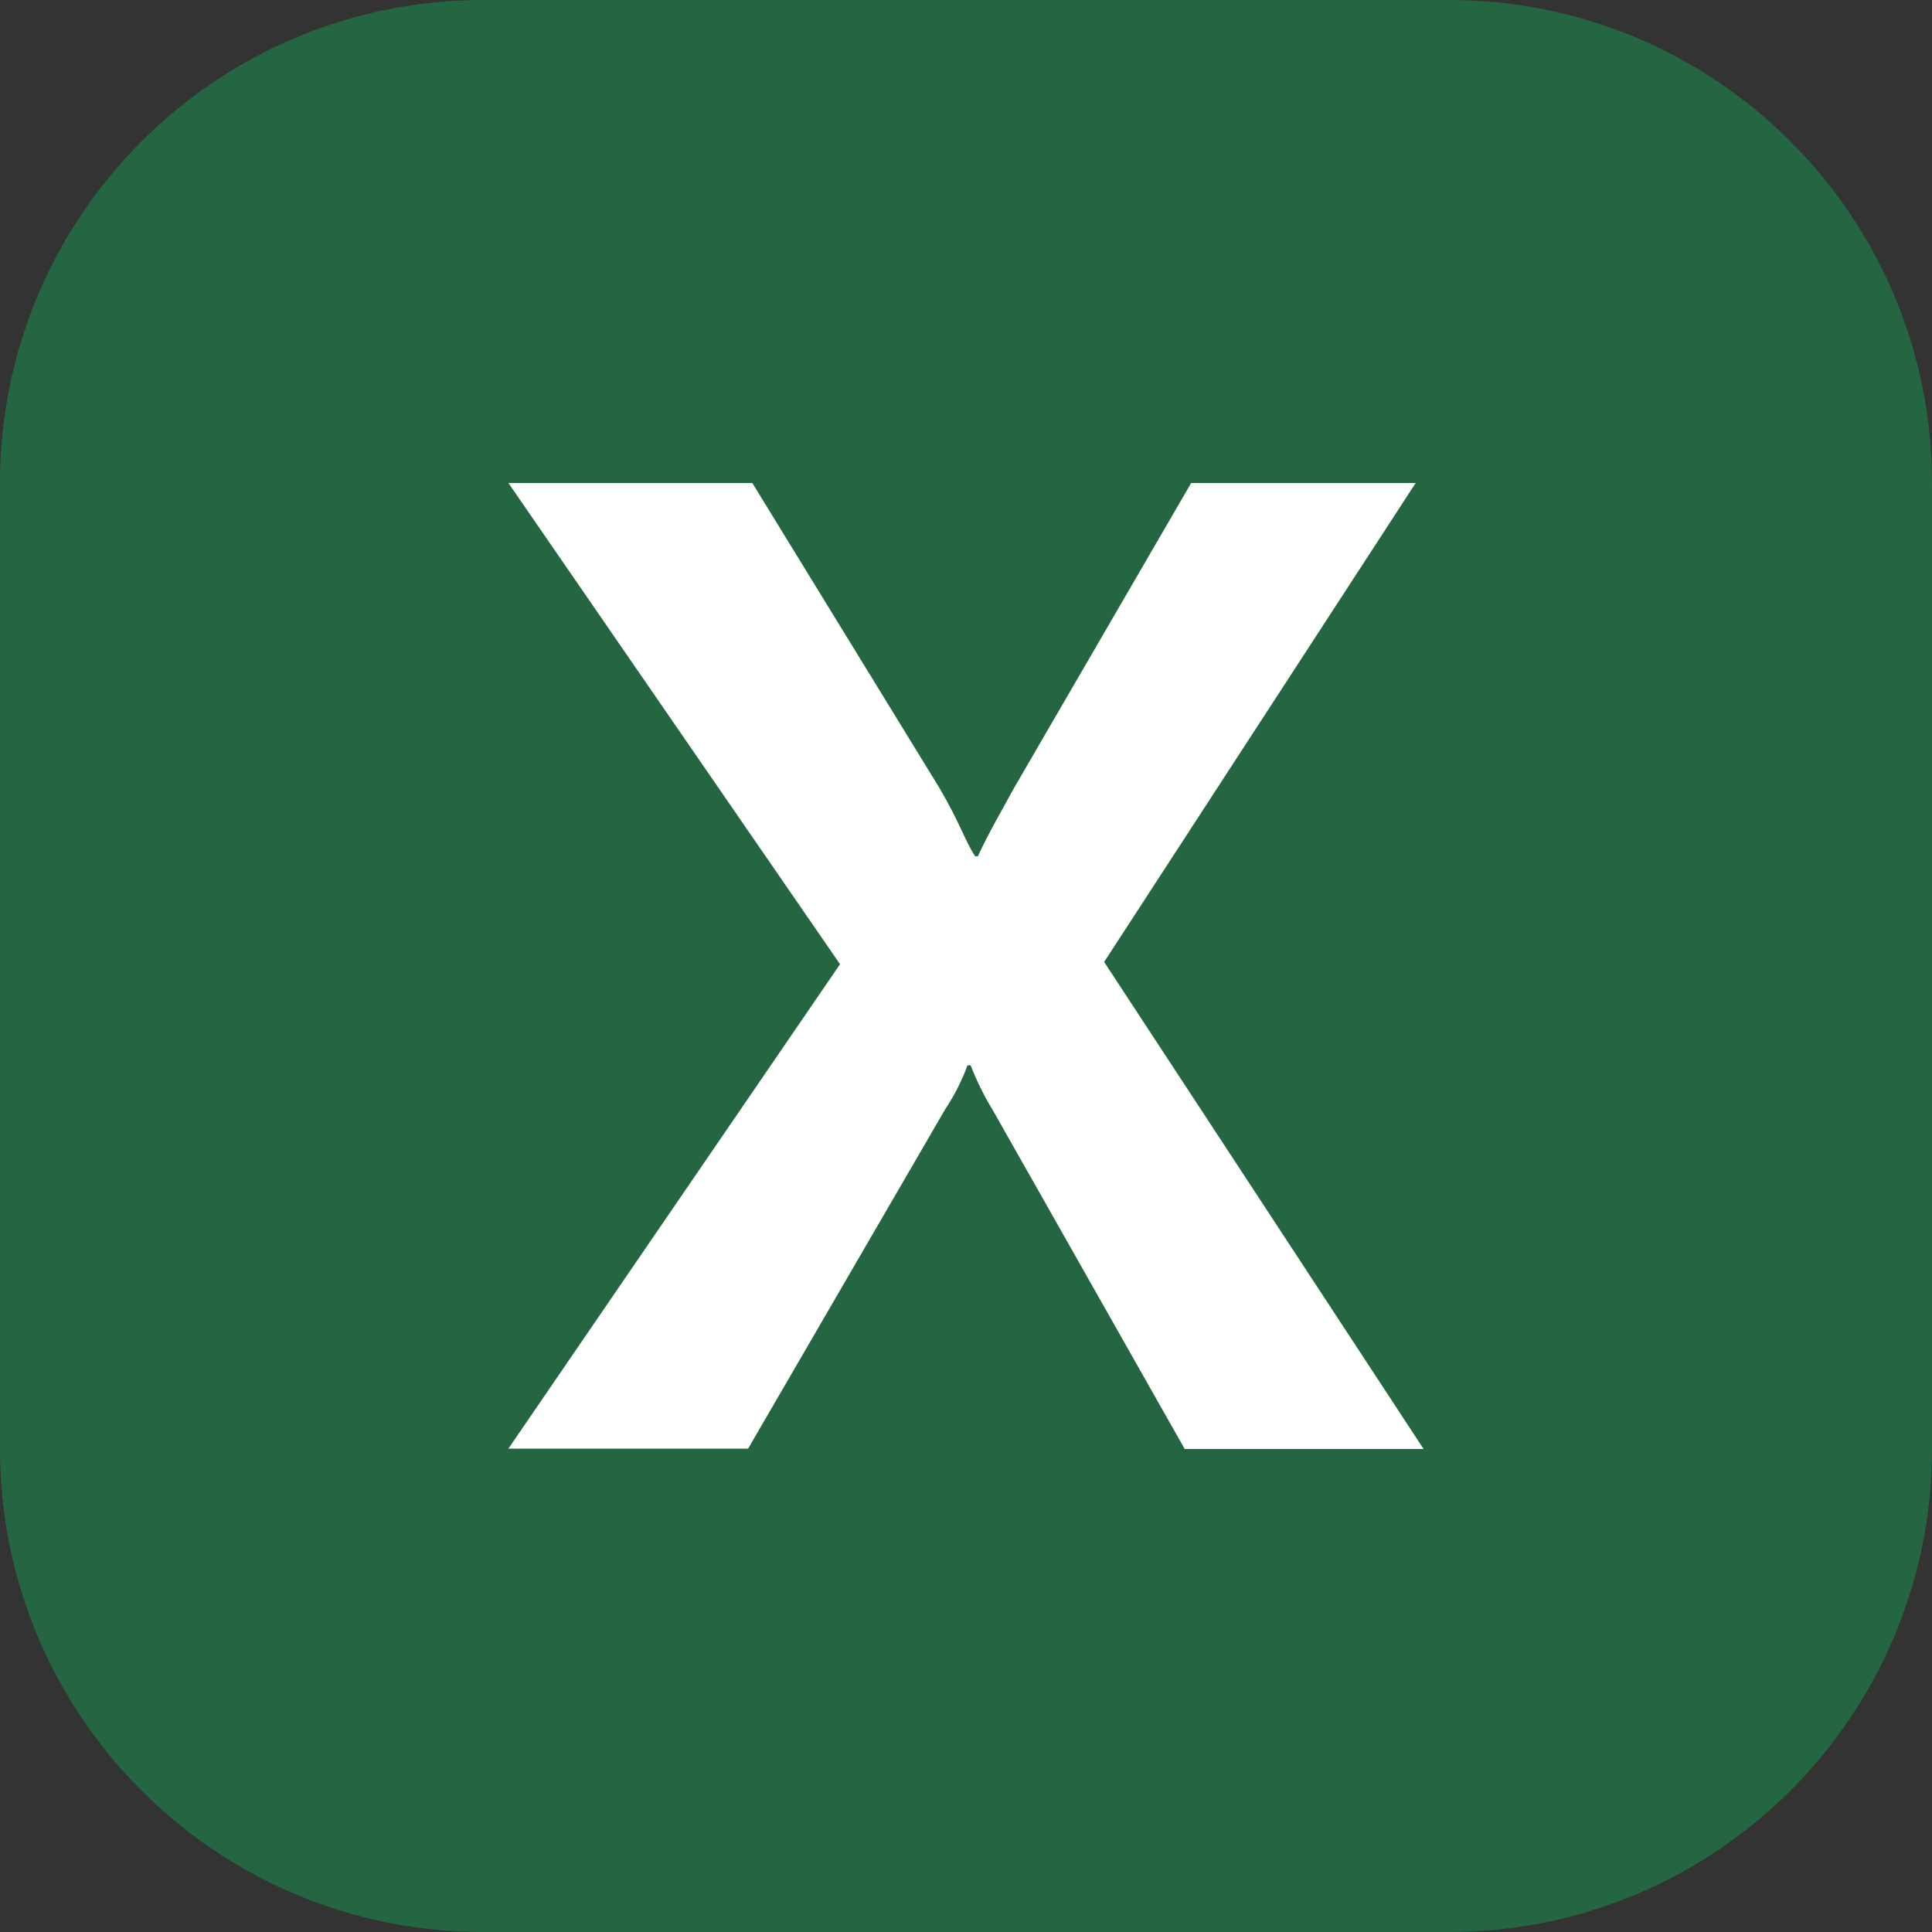 <svg width="40" height="40" viewBox="0 0 40 40" fill="none" xmlns="http://www.w3.org/2000/svg">
<rect x="0" y="0" width="40" height="40" fill="#333333" stroke="none"/>
<path d="M0 10C0 4.477 4.477 0 10 0H30C35.523 0 40 4.477 40 10V30C40 35.523 35.523 40 30 40H10C4.477 40 0 35.523 0 30V10Z" fill="#217346" fill-opacity="0.8"/>
<path d="M10.526 29.992L17.392 19.963L10.526 10H15.576L19.447 16.309C19.881 17.049 19.957 17.362 20.188 17.729H20.245C20.469 17.243 20.744 16.776 20.992 16.319L24.662 10H29.31L22.86 19.916L29.474 30H24.528L20.563 22.999C20.379 22.698 20.223 22.383 20.096 22.057H20.03C19.915 22.375 19.76 22.679 19.571 22.963L15.489 29.992H10.526Z" fill="white"/>
</svg>
